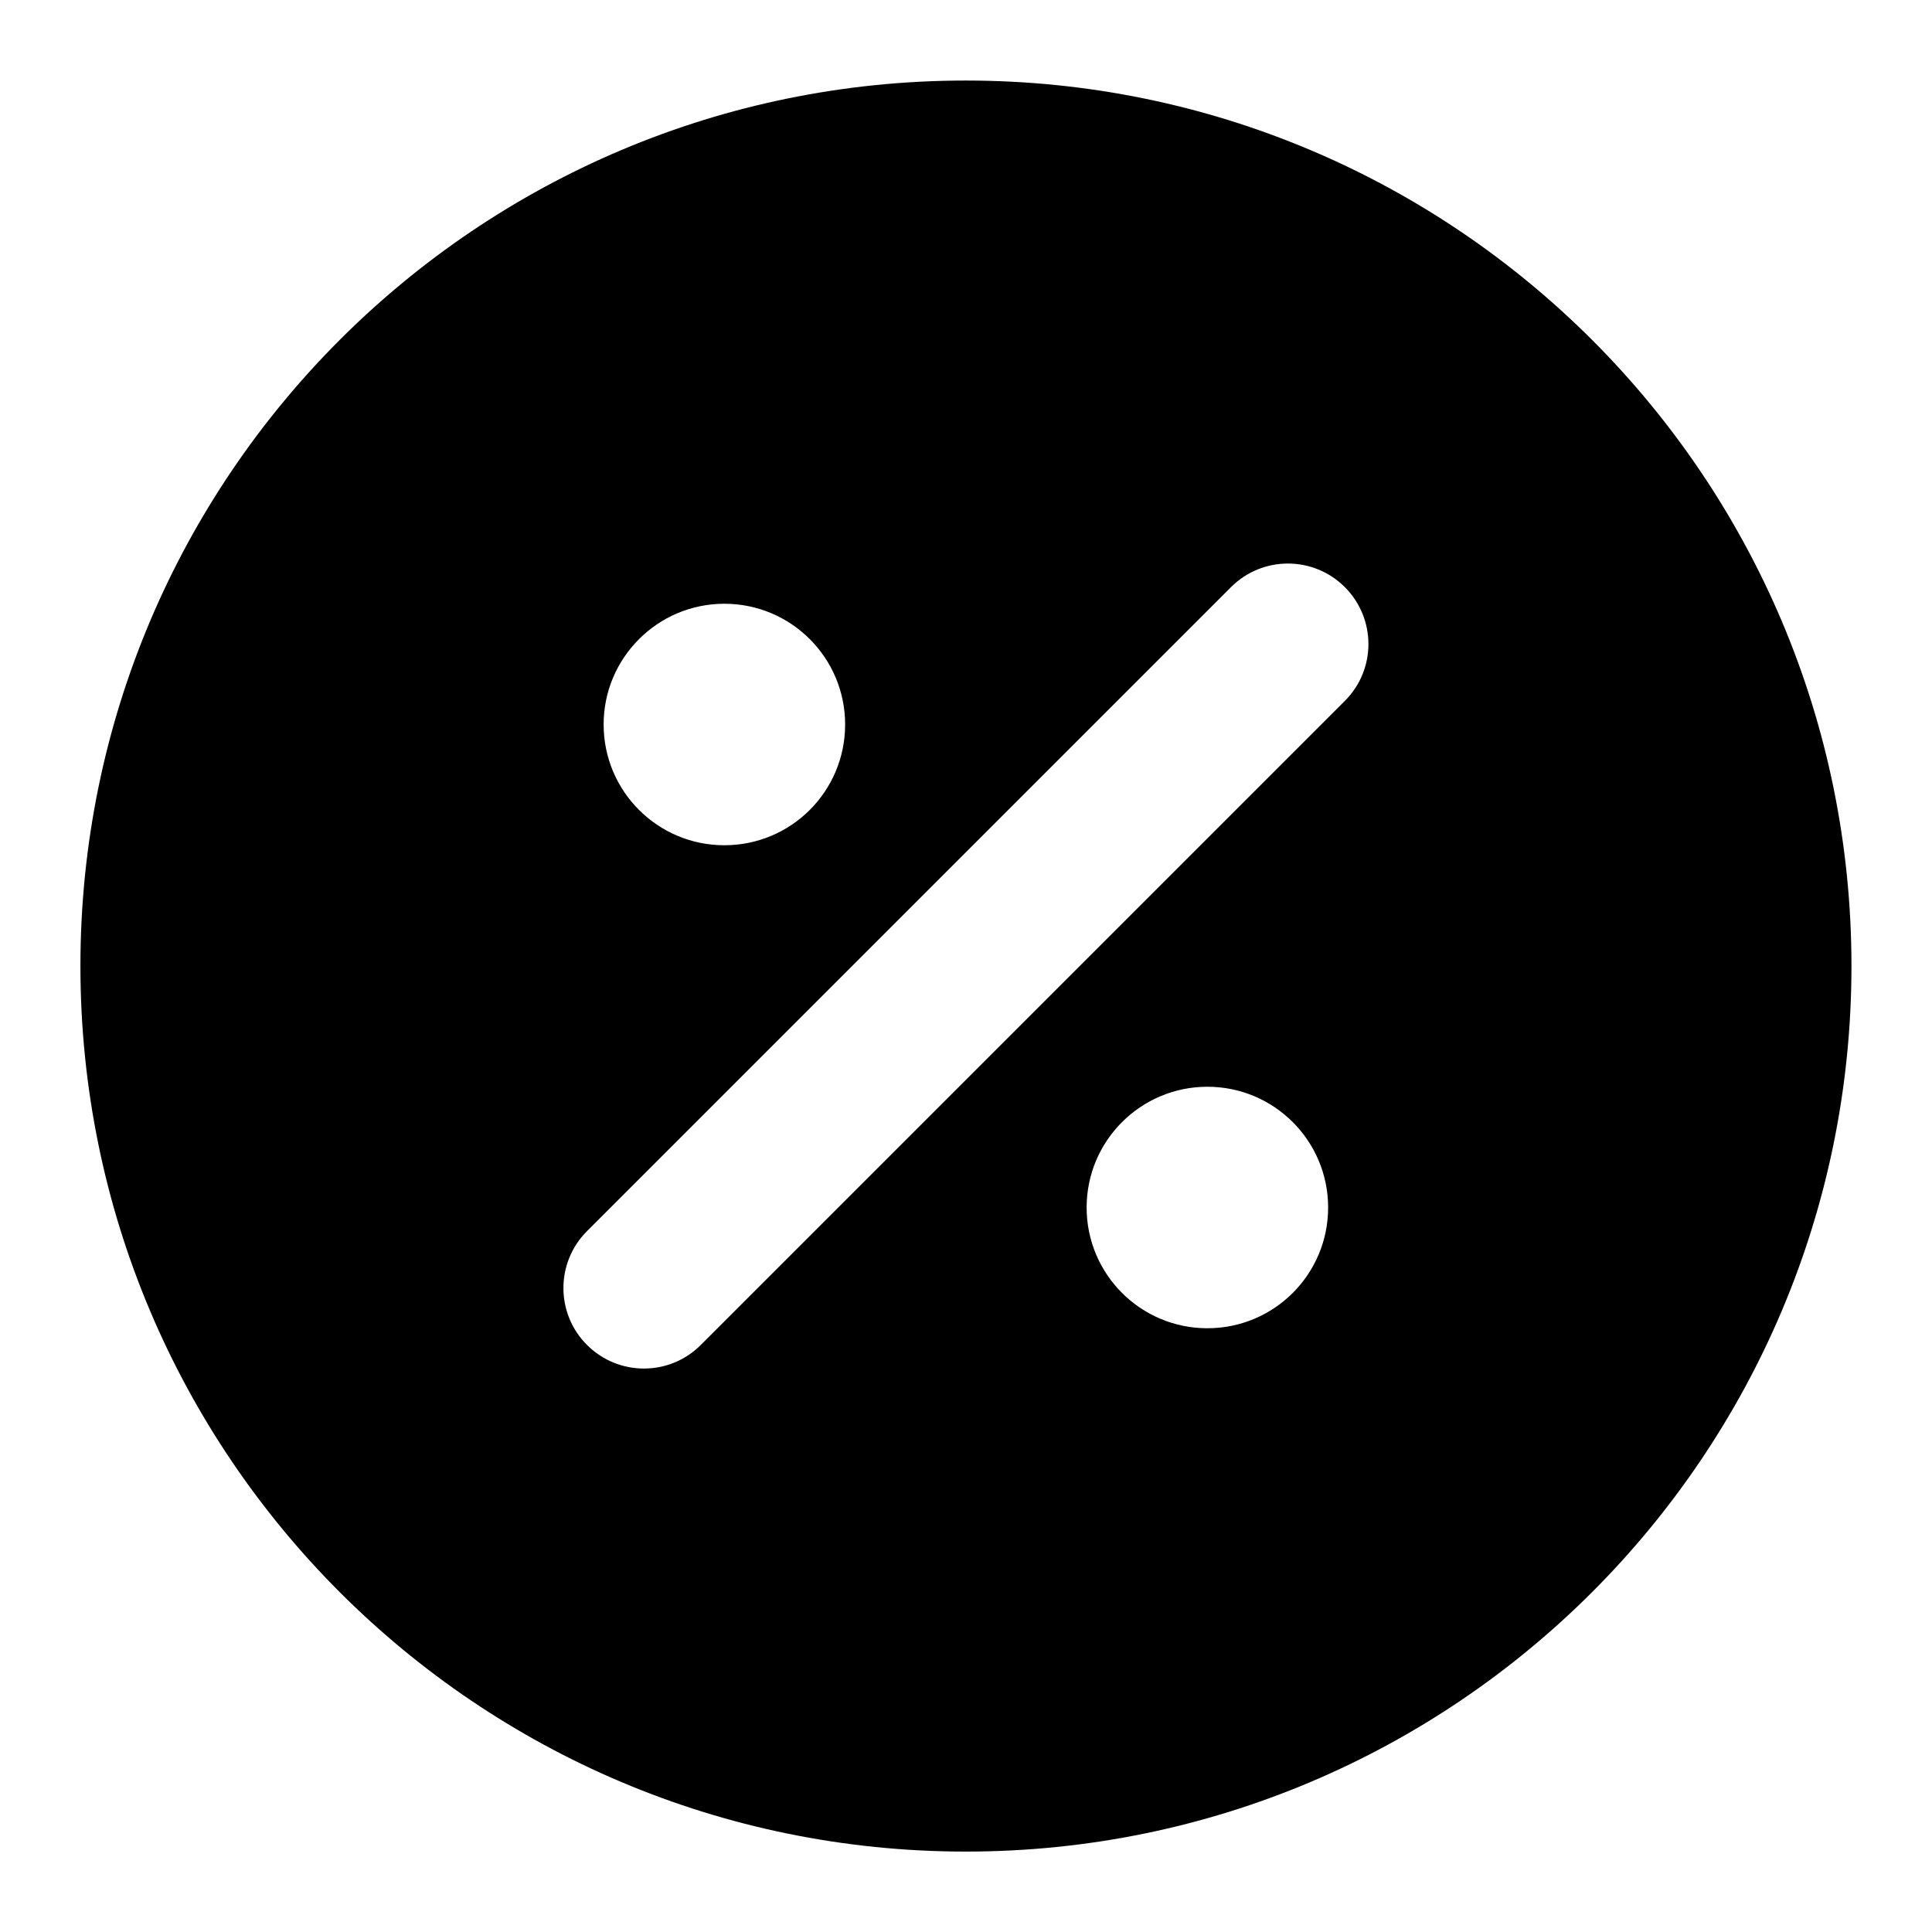 <svg viewBox="0 0 16 16" fill="none" xmlns="http://www.w3.org/2000/svg" class="h-4 w-4"><path fill-rule="evenodd" clip-rule="evenodd" d="M7.999 0.667C3.949 0.667 0.666 3.95 0.666 8C0.666 12.05 3.949 15.334 7.999 15.334C12.049 15.334 15.333 12.05 15.333 8C15.333 3.95 12.049 0.667 7.999 0.667ZM11.137 5.805C11.398 5.545 11.398 5.123 11.137 4.862C10.877 4.602 10.455 4.602 10.195 4.862L4.861 10.196C4.601 10.456 4.601 10.878 4.861 11.138C5.122 11.399 5.544 11.399 5.804 11.138L11.137 5.805ZM4.999 6C4.999 5.448 5.447 5 5.999 5C6.552 5 6.999 5.448 6.999 6C6.999 6.553 6.552 7 5.999 7C5.447 7 4.999 6.553 4.999 6ZM8.999 10C8.999 9.448 9.447 9 9.999 9C10.552 9 10.999 9.448 10.999 10C10.999 10.553 10.552 11 9.999 11C9.447 11 8.999 10.553 8.999 10Z" fill="currentColor"></path></svg>
